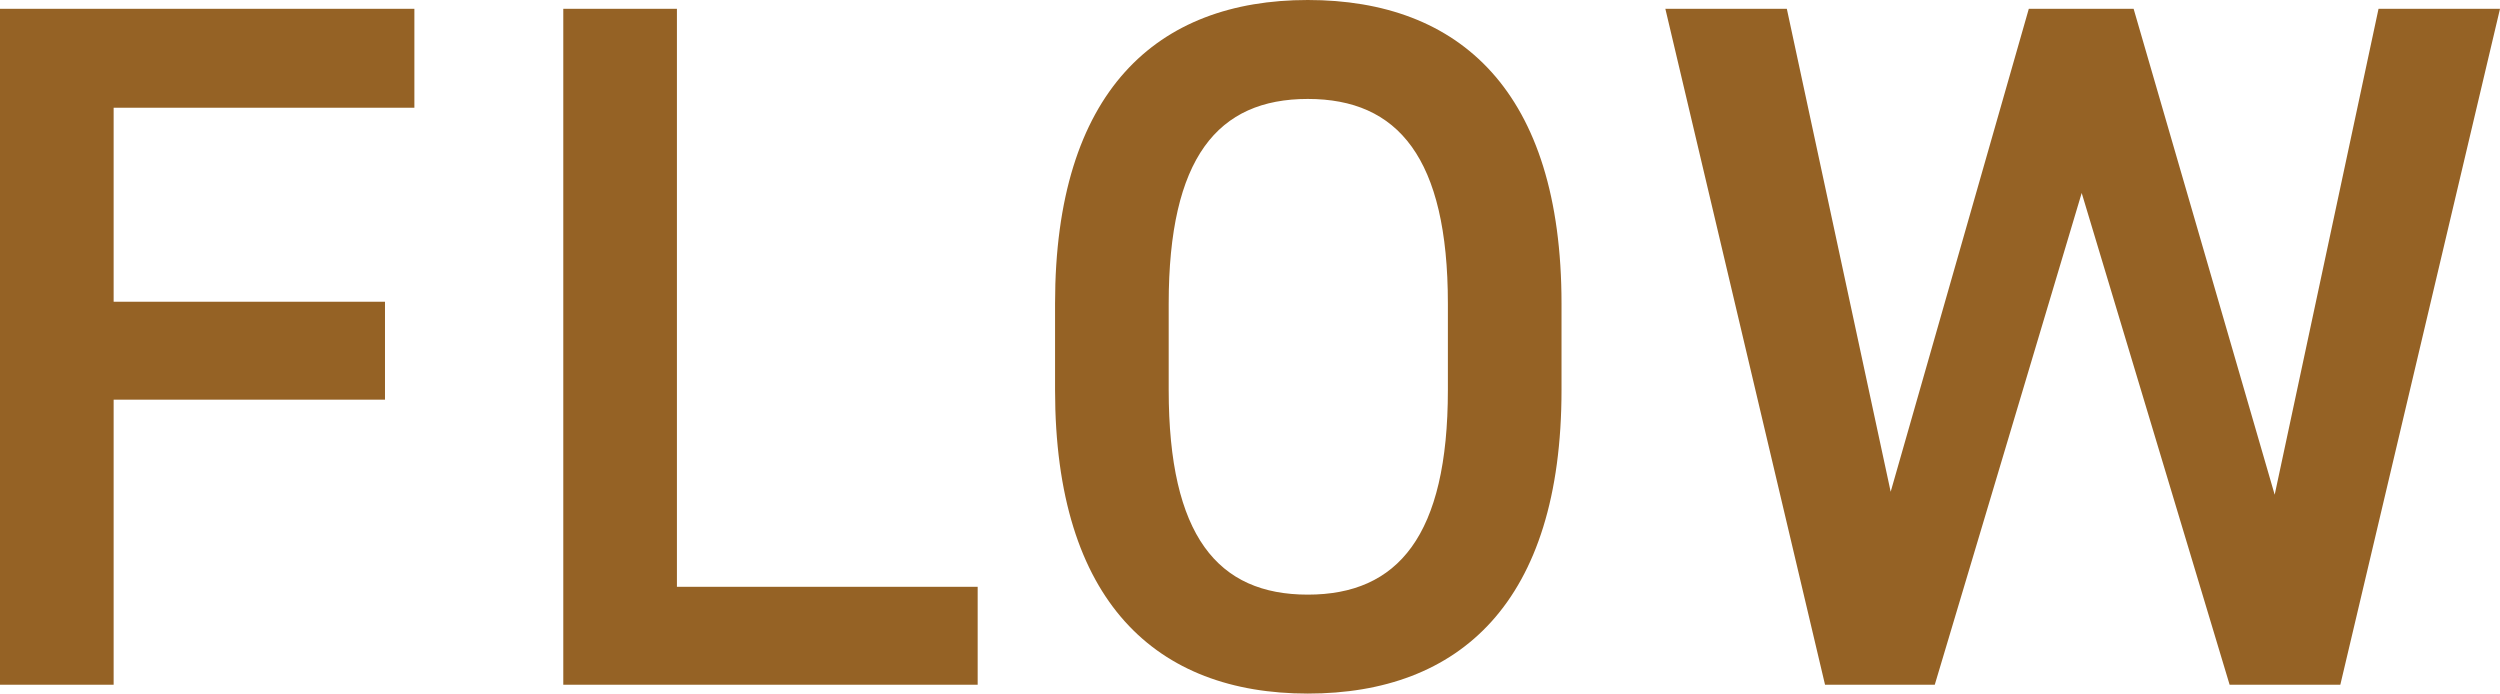 <svg xmlns="http://www.w3.org/2000/svg" width="76.56" height="21.24"><path data-name="パス 138580" d="M0 .27v20.7h3.48v-8.73h8.31v-3H3.48V3.3h9.21V.27Zm20.73 0h-3.48v20.7h12.69v-3h-9.21Zm27.09 11.67V9.3c0-6.51-3.12-9.3-7.77-9.3-4.62 0-7.74 2.79-7.74 9.3v2.64c0 6.51 3.12 9.3 7.74 9.3 4.65 0 7.77-2.79 7.77-9.3ZM35.79 9.3c0-4.47 1.5-6.27 4.26-6.27s4.29 1.8 4.29 6.27v2.64c0 4.47-1.53 6.27-4.29 6.27s-4.26-1.8-4.26-6.27Zm27.96-3.39 4.53 15.06h3.39L76.56.27h-3.72l-3.18 14.88L65.34.27h-3.21L57.9 15.06 54.72.27H51l4.89 20.7h3.36Z" fill="#956225"/></svg>